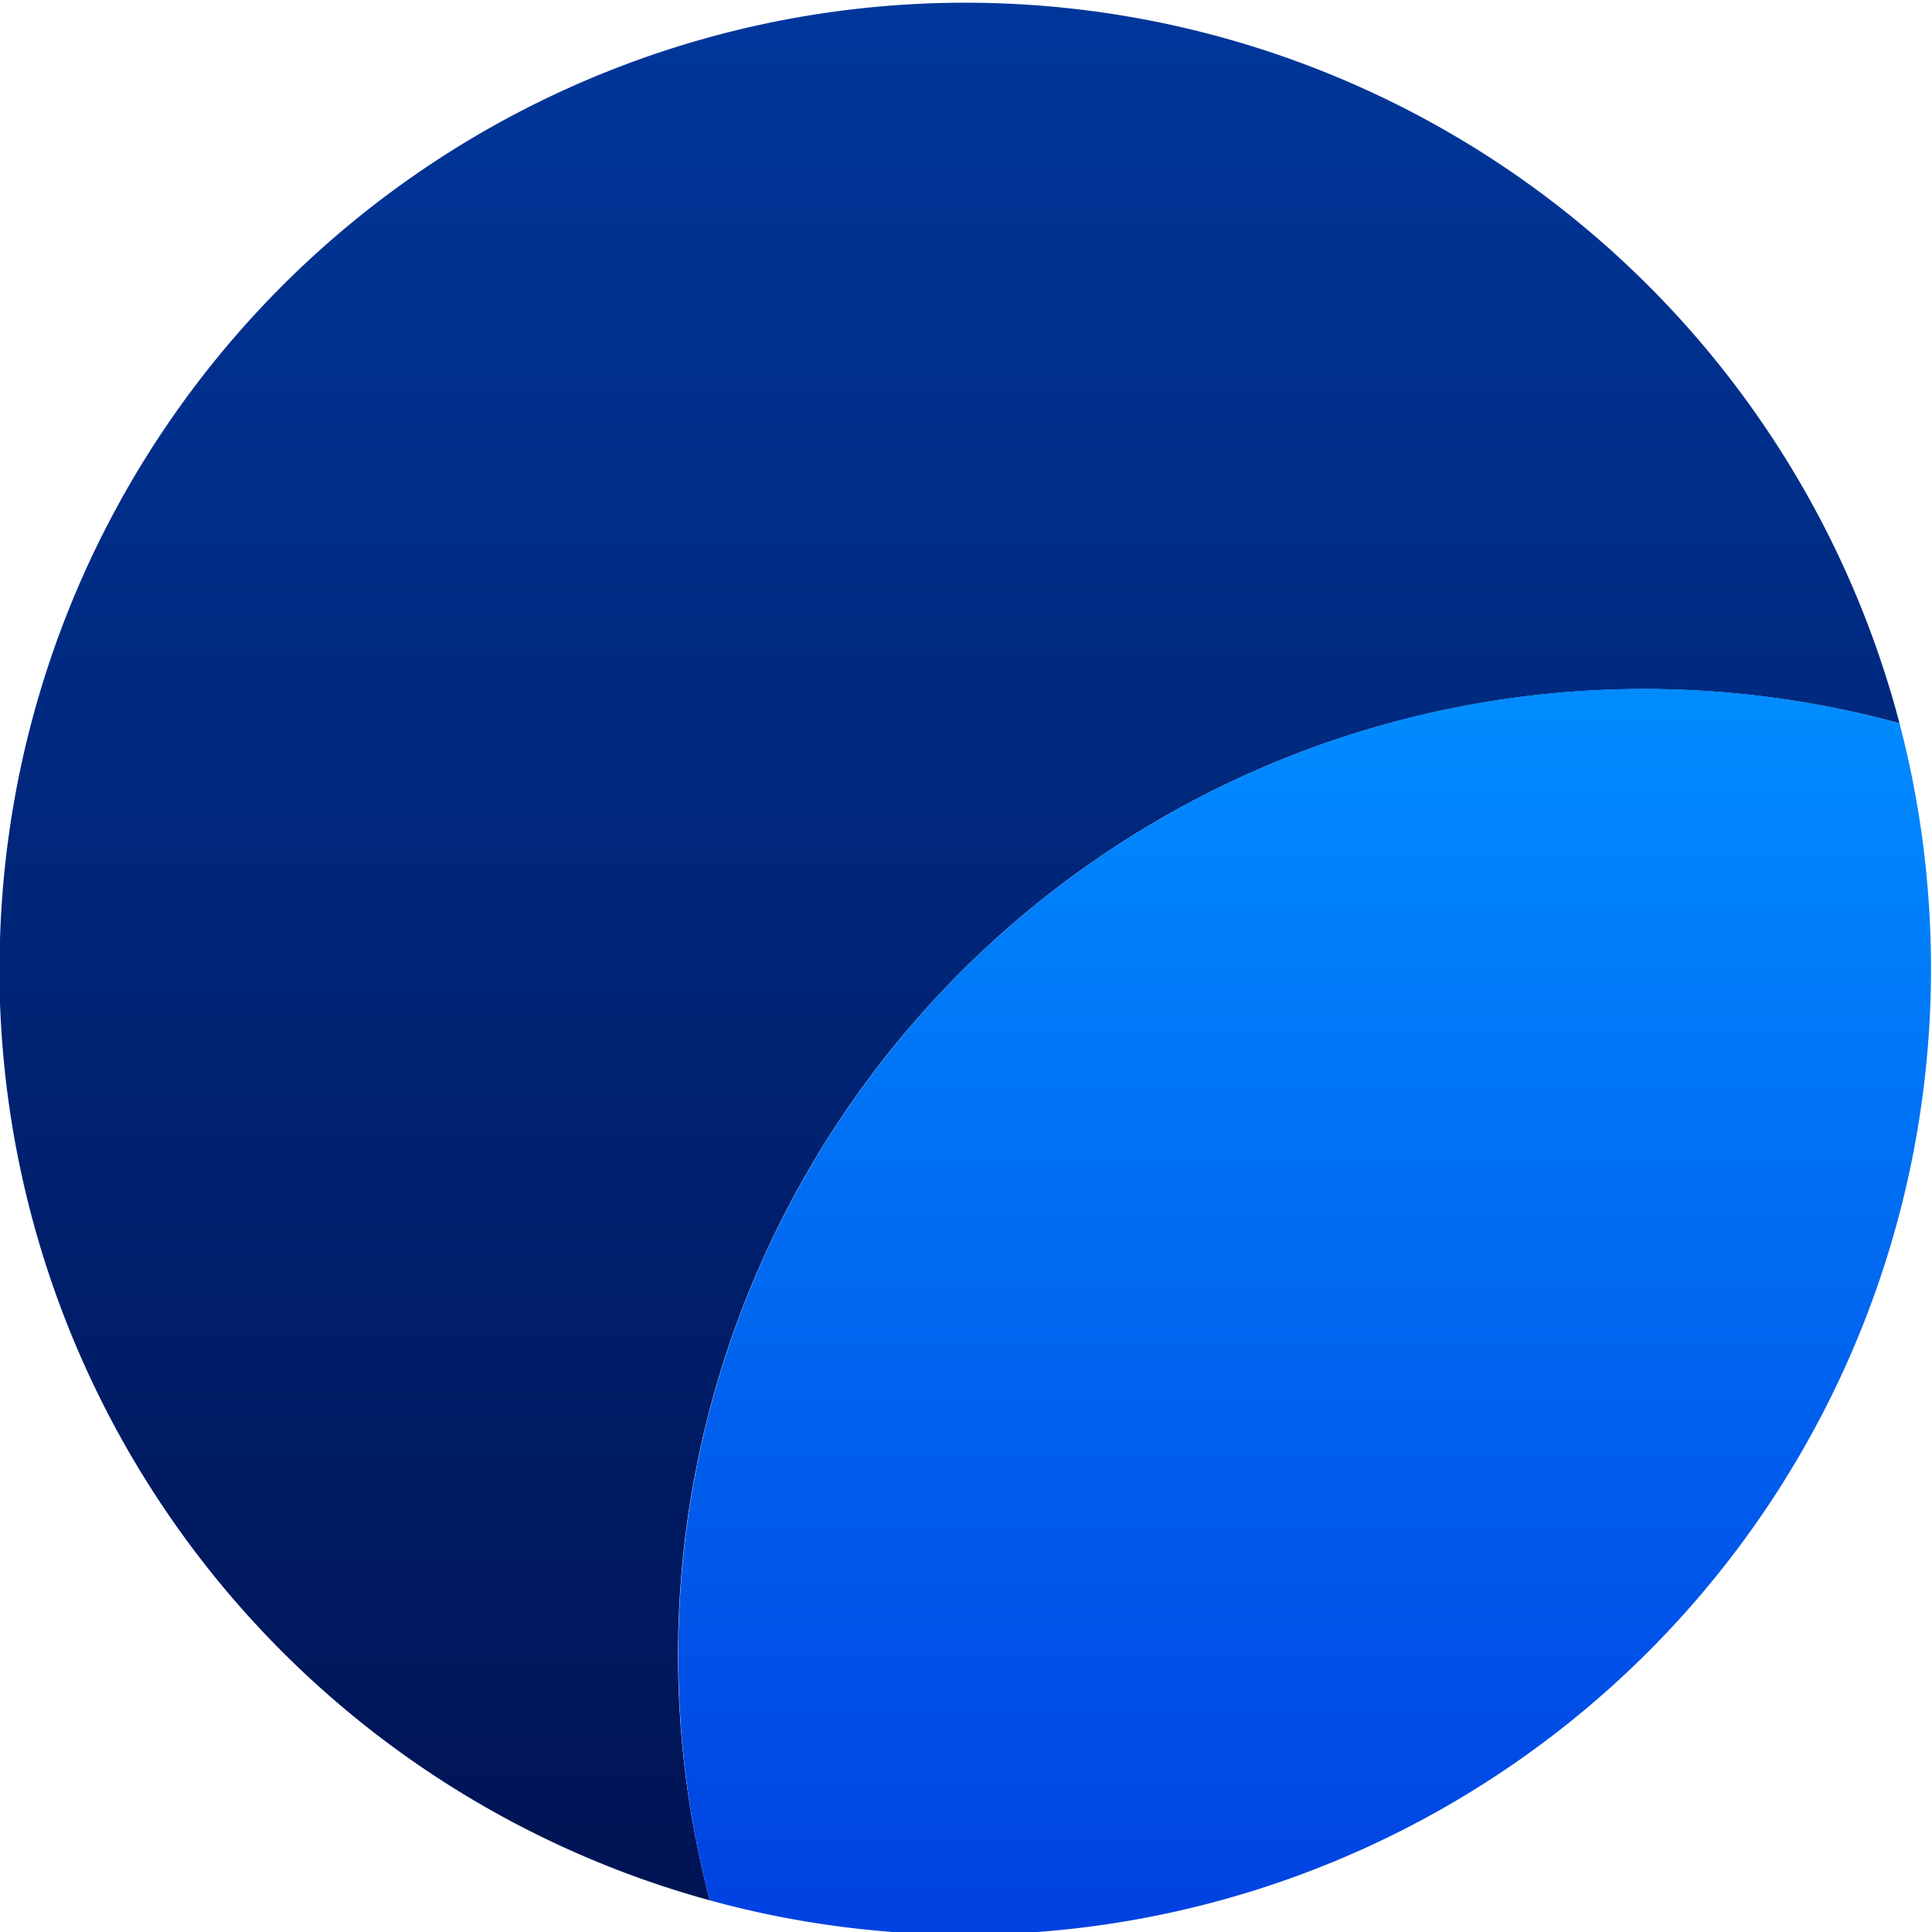 <svg width="157.913" height="157.915" viewBox="0 0 157.913 157.915" xmlns="http://www.w3.org/2000/svg"><defs><linearGradient x1="0" y1="0" x2="1" y2="0" gradientUnits="userSpaceOnUse" gradientTransform="matrix(0 -115.645 -115.645 0 194.164 741.168)" spreadMethod="pad" id="a"><stop offset="0" stop-color="#00379b"/><stop offset="1" stop-color="#001455"/></linearGradient><linearGradient x1="0" y1="0" x2="1" y2="0" gradientUnits="userSpaceOnUse" gradientTransform="rotate(-90 456.653 240.773) scale(76.363)" spreadMethod="pad" id="b"><stop offset="0" stop-color="#008cff"/><stop offset="1" stop-color="#0041e1"/></linearGradient></defs><path d="M135.91 680.34a59.23 59.23 0 0143.56-57.12 59.21 59.21 0 0057.29 74.27 59.3 59.3 0 0015.66-2.1 59.22 59.22 0 01-116.5-15.05" fill="url(#a)" transform="matrix(1.333 0 0 -1.333 -181.217 986.077)"/><path d="M177.54 638.27c0-5.2.67-10.25 1.93-15.05a59.22 59.22 0 0174.88 57.12c0 5.2-.67 10.24-1.93 15.05a59.21 59.21 0 01-74.88-57.12" fill="url(#b)" transform="matrix(1.333 0 0 -1.333 -181.217 986.077)"/></svg>